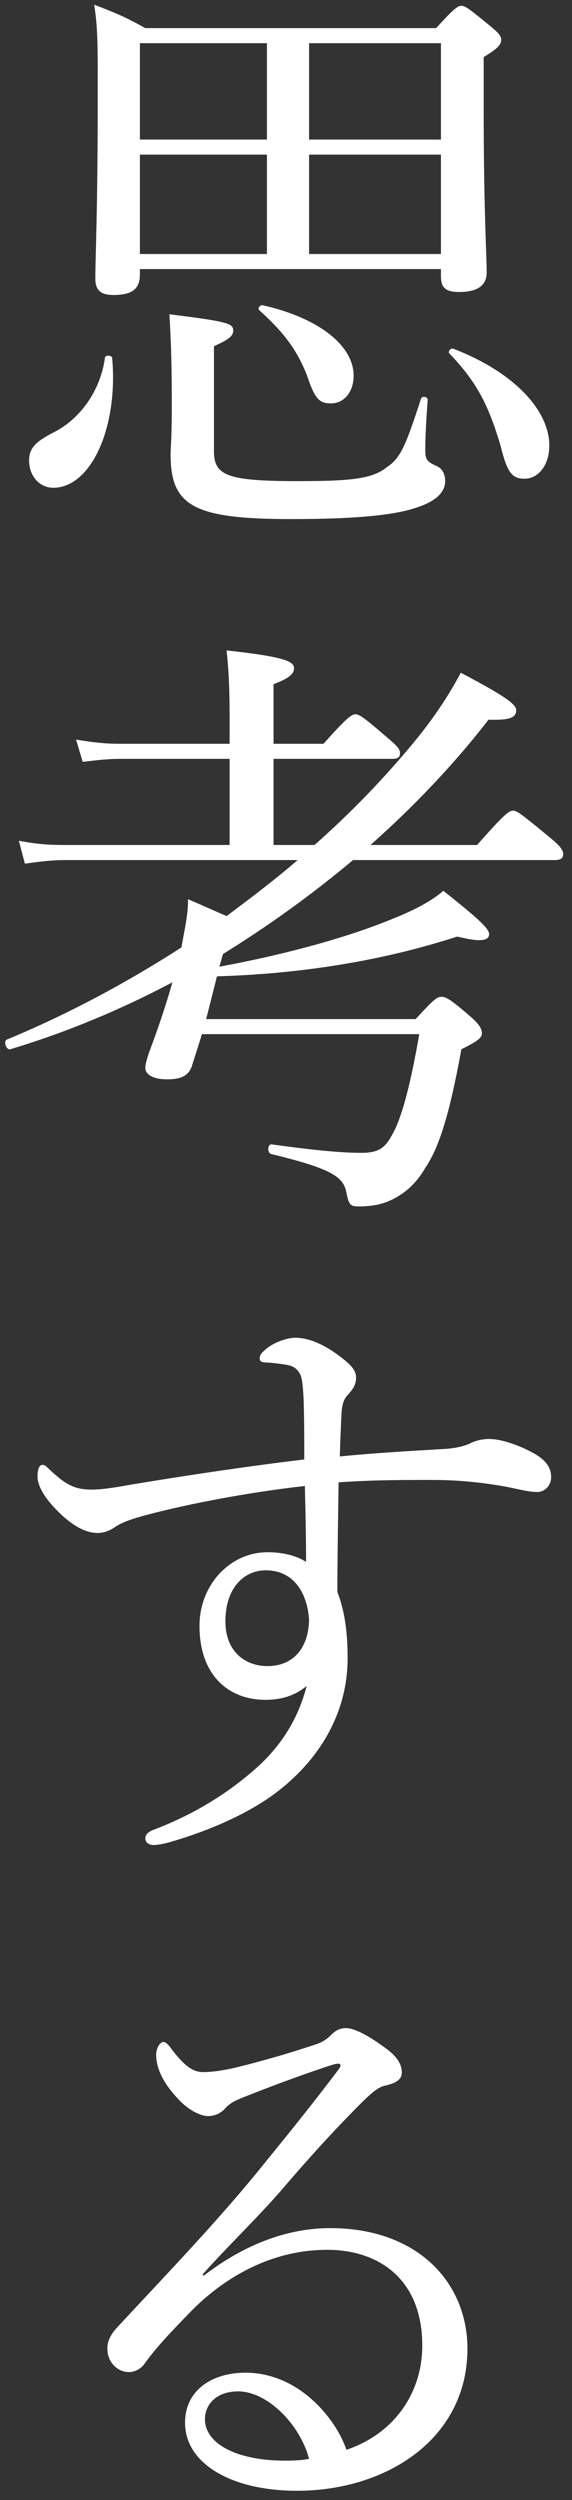 <svg width="57" height="249" viewBox="0 0 57 249" fill="none" xmlns="http://www.w3.org/2000/svg">
<rect x="0" y="0" width="57" height="249" fill="#333333" stroke="none"/>
<path d="M20.18 226.54L20.3 226.66C24.5 223.42 28.82 221.92 32.9 221.92C41.72 221.92 46.58 227.44 46.58 233.92C46.58 242.98 38.42 248.08 29.6 248.08C23.06 248.08 18.44 245.38 18.44 241.3C18.44 238.06 21.14 236.32 24.44 236.32C30.02 236.32 33.62 241.24 34.52 244C39.32 242.38 42.08 238.3 42.08 233.62C42.08 226.96 37.7 224.08 32.6 224.08C27.02 224.08 22.34 226.84 19.04 230.2C16.94 232.36 15.62 233.74 14.36 235.48C14.06 235.9 13.46 236.26 12.86 236.26C11.72 236.26 10.7 235.3 10.7 233.92C10.7 233.32 10.88 232.66 11.72 231.76C16.34 226.78 21.32 221.62 25.64 216.34C28.22 213.16 30.68 210.16 33.68 206.2C34.1 205.66 33.92 205.54 33.68 205.54C33.44 205.54 32.9 205.72 32.54 205.84C29.84 206.74 26.78 207.88 24.38 208.84C23.3 209.26 22.88 209.5 22.34 210.1C21.98 210.46 21.44 210.76 20.72 210.76C19.94 210.76 18.68 210.1 17.72 209.02C16.64 207.88 15.56 206.32 15.56 204.64C15.56 204.04 15.92 203.38 16.28 203.38C16.52 203.38 16.76 203.62 17.06 204.04C18.38 205.78 19.22 206.38 20.24 206.38C21.02 206.38 22.04 206.26 23.36 205.96C26.06 205.3 28.58 204.58 31.28 203.68C32.12 203.44 32.6 203.08 33.08 202.6C33.5 202.18 33.98 202 34.46 202C35.42 202 36.92 202.9 38.24 203.86C39.44 204.7 40.04 205.48 40.04 206.44C40.04 207.04 39.56 207.46 38.48 207.7C37.88 207.82 37.34 208.12 36.02 209.44C34.04 211.42 31.58 214 28.04 218.14C25.82 220.72 22.58 223.84 20.18 226.54ZM30.8 244.9C29.9 241.48 26.66 238.18 23.72 238.18C21.56 238.18 20.42 239.5 20.42 240.94C20.42 243.4 23.6 245.08 28.4 245.08C29.42 245.08 30.26 245.02 30.8 244.9Z" fill="white"/>
<path d="M33.86 145.062C37.52 144.702 40.82 144.522 43.82 144.342C45.5 144.282 46.4 143.982 46.88 143.742C47.36 143.502 48.02 143.322 48.74 143.322C50.18 143.322 52.22 144.162 53.42 144.882C54.38 145.482 54.92 146.142 54.92 147.102C54.92 148.002 54.26 148.602 53.54 148.602C52.64 148.602 51.62 148.302 50.36 148.062C47.96 147.642 45.68 147.402 43.1 147.402C39.92 147.402 37.04 147.402 33.74 147.642C33.68 152.022 33.62 155.142 33.62 158.562C34.34 160.422 34.64 162.522 34.64 165.162C34.64 170.382 32.06 175.122 27.44 178.602C24.62 180.702 20.84 182.322 17.18 183.402C16.4 183.642 15.68 183.762 15.32 183.762C14.78 183.762 14.48 183.462 14.48 183.102C14.48 182.802 14.66 182.502 15.26 182.262C18.92 180.882 22.16 178.962 24.86 176.682C27.8 174.282 29.66 171.402 30.56 167.922C29.24 169.002 27.86 169.302 26.42 169.302C23 169.302 19.88 167.082 19.88 161.922C19.88 157.902 22.88 154.602 26.66 154.602C28.1 154.602 29.48 154.902 30.5 155.562C30.5 152.982 30.44 150.582 30.38 148.002C25.58 148.542 20.12 149.502 15.56 150.642C13.16 151.242 12.2 151.602 11.48 152.082C10.88 152.502 10.28 152.682 9.74 152.682C8.6 152.682 7.46 152.082 6.2 150.942C4.52 149.382 3.74 148.062 3.74 147.042C3.74 146.322 3.92 145.902 4.22 145.902C4.34 145.902 4.52 145.962 4.64 146.082C6.5 147.882 7.4 148.362 9.14 148.362C9.98 148.362 11 148.242 12.98 147.882C18.74 146.922 24.8 146.022 30.32 145.362C30.32 143.142 30.32 141.582 30.26 139.482C30.2 138.282 30.14 137.322 29.9 136.842C29.54 136.242 29.18 136.002 28.22 135.882C27.38 135.762 26.72 135.702 26.48 135.702C26.12 135.702 25.88 135.582 25.88 135.342C25.88 134.982 26 134.802 26.42 134.442C27.2 133.722 28.58 133.242 29.42 133.242C30.86 133.242 32.36 133.962 33.8 135.042C35 135.942 35.48 136.482 35.48 137.202C35.48 137.922 35.18 138.342 34.7 138.882C34.22 139.362 34.1 139.962 34.04 140.622C33.98 141.762 33.92 143.202 33.86 145.062ZM26.48 156.402C24.38 156.402 22.46 158.082 22.46 161.502C22.46 164.382 24.32 165.942 26.66 165.942C29.18 165.942 30.74 164.202 30.8 161.322C30.62 158.682 29.3 156.402 26.48 156.402Z" fill="white"/>
<path d="M27.26 84.161H31.34C34.94 80.981 38.18 77.621 41.12 74.081C43.46 71.261 44.9 68.921 45.92 67.001C49.4 68.861 51.44 70.001 51.44 70.721C51.44 71.501 50.78 71.741 48.68 71.681C45.2 76.181 41.24 80.321 36.92 84.161H47.54C50.3 81.041 50.72 80.741 51.14 80.741C51.5 80.741 51.92 81.041 54.68 83.321C55.88 84.281 56.12 84.701 56.12 85.061C56.12 85.481 55.88 85.661 55.28 85.661H35.18C31.1 89.081 26.78 92.201 22.22 95.021L21.86 96.281C28.7 95.021 34.88 93.281 39.2 91.481C41.48 90.581 43.16 89.621 44.18 88.721C47.48 91.361 48.74 92.441 48.74 93.041C48.74 93.401 48.5 93.641 47.72 93.641C47.24 93.641 46.58 93.521 45.56 93.281C38.18 95.681 30.02 97.001 21.62 97.241C21.26 98.681 20.9 100.121 20.54 101.501H41.42C43.28 99.461 43.58 99.281 44 99.281C44.42 99.281 44.9 99.521 46.82 101.201C47.9 102.101 48.02 102.581 48.02 102.941C48.02 103.301 47.72 103.661 45.98 104.501C44.78 111.041 43.76 114.281 42.38 116.321C41.54 117.761 40.46 118.841 38.9 119.561C37.88 120.041 36.68 120.161 35.78 120.161C34.94 120.161 34.76 120.041 34.52 118.781C34.22 117.281 33.26 116.441 27.02 114.941C26.6 114.821 26.66 113.921 27.08 113.981C31.82 114.641 34.28 114.821 36.02 114.821C37.82 114.821 38.42 114.281 39.14 112.901C39.92 111.521 40.82 108.581 41.78 103.001H20.12C19.76 104.201 19.4 105.281 19.1 106.241C18.74 107.201 17.96 107.501 16.64 107.501C15.26 107.501 14.48 107.021 14.48 106.361C14.48 106.001 14.6 105.641 14.84 104.861C15.68 102.641 16.52 100.181 17.18 97.841C11.84 100.661 6.44 102.881 1.04 104.501C0.62 104.621 0.32 103.721 0.68 103.541C6.62 101.081 12.5 97.961 18.08 94.361L18.32 93.041C18.62 91.481 18.74 90.581 18.74 89.561C20.54 90.341 21.74 90.881 22.58 91.241C24.98 89.441 27.38 87.641 29.66 85.661H6.68C5.24 85.661 4.16 85.781 2.48 86.021L1.88 83.741C3.8 84.101 4.94 84.161 6.56 84.161H22.88V75.581H12.08C10.76 75.581 9.74 75.701 8.24 75.881L7.58 73.661C9.38 73.961 10.46 74.081 11.96 74.081H22.88V71.561C22.88 68.861 22.82 67.001 22.58 64.781C28.64 65.441 29.3 65.921 29.3 66.581C29.3 67.061 28.88 67.541 27.26 68.141V74.081H32.24C34.58 71.441 35.06 71.141 35.42 71.141C35.78 71.141 36.26 71.441 38.54 73.421C39.56 74.261 39.86 74.621 39.86 74.981C39.86 75.401 39.68 75.581 39.08 75.581H27.26V84.161Z" fill="white"/>
<path d="M13.94 26.801V27.341C13.94 28.781 13.16 29.381 11.3 29.381C9.98 29.381 9.5 28.841 9.5 27.761C9.5 25.361 9.74 21.581 9.74 8.981C9.74 4.421 9.74 2.621 9.38 0.461C11.54 1.301 12.44 1.661 14.48 2.801H43.46C45.26 0.821 45.62 0.581 45.98 0.581C46.34 0.581 46.7 0.821 48.74 2.501C49.7 3.281 49.94 3.581 49.94 3.941C49.94 4.421 49.7 4.781 48.2 5.681V11.081C48.2 20.741 48.5 25.661 48.5 27.101C48.5 28.481 47.54 29.081 45.74 29.081C44.42 29.081 43.94 28.661 43.94 27.521V26.801H13.94ZM13.94 25.301H26.6V15.401H13.94V25.301ZM43.94 25.301V15.401H30.8V25.301H43.94ZM43.94 13.901V4.301H30.8V13.901H43.94ZM26.6 4.301H13.94V13.901H26.6V4.301ZM52.28 47.681C51.02 47.681 50.54 47.081 49.88 44.381C48.68 40.361 47.54 38.081 44.78 35.201C44.6 35.021 44.9 34.661 45.14 34.721C51.26 37.061 54.74 40.901 54.74 44.381C54.74 46.301 53.66 47.681 52.28 47.681ZM32.96 40.181C31.76 40.181 31.34 39.641 30.56 37.301C29.54 34.781 28.28 33.101 25.82 30.881C25.64 30.701 25.94 30.341 26.18 30.401C31.76 31.661 35.24 34.421 35.24 37.421C35.24 38.981 34.34 40.181 32.96 40.181ZM5.3 48.581C3.92 48.581 2.9 47.381 2.9 45.881C2.9 44.681 3.5 44.021 5.24 43.121C8.06 41.741 10.04 38.801 10.46 35.621C10.52 35.321 11.18 35.381 11.18 35.681C11.78 42.581 9.08 48.581 5.3 48.581ZM21.32 34.481V44.921C21.32 47.381 22.64 47.921 29.72 47.921C35.06 47.921 37.1 47.681 38.54 46.541C39.98 45.581 40.46 44.261 41.96 39.701C42.08 39.401 42.62 39.521 42.62 39.821C42.5 41.441 42.38 43.301 42.38 44.741C42.38 45.701 42.44 45.941 43.52 46.421C44.06 46.661 44.36 47.201 44.36 47.921C44.36 49.121 43.28 50.021 41.3 50.621C39.26 51.281 35.66 51.701 29.06 51.701C19.22 51.701 17 50.381 17 45.221C17 44.561 17.12 43.781 17.12 40.481C17.12 36.641 17.06 34.241 16.88 31.301C22.64 32.021 23.24 32.201 23.24 32.921C23.24 33.401 22.94 33.761 21.32 34.481Z" fill="white"/>
</svg>
